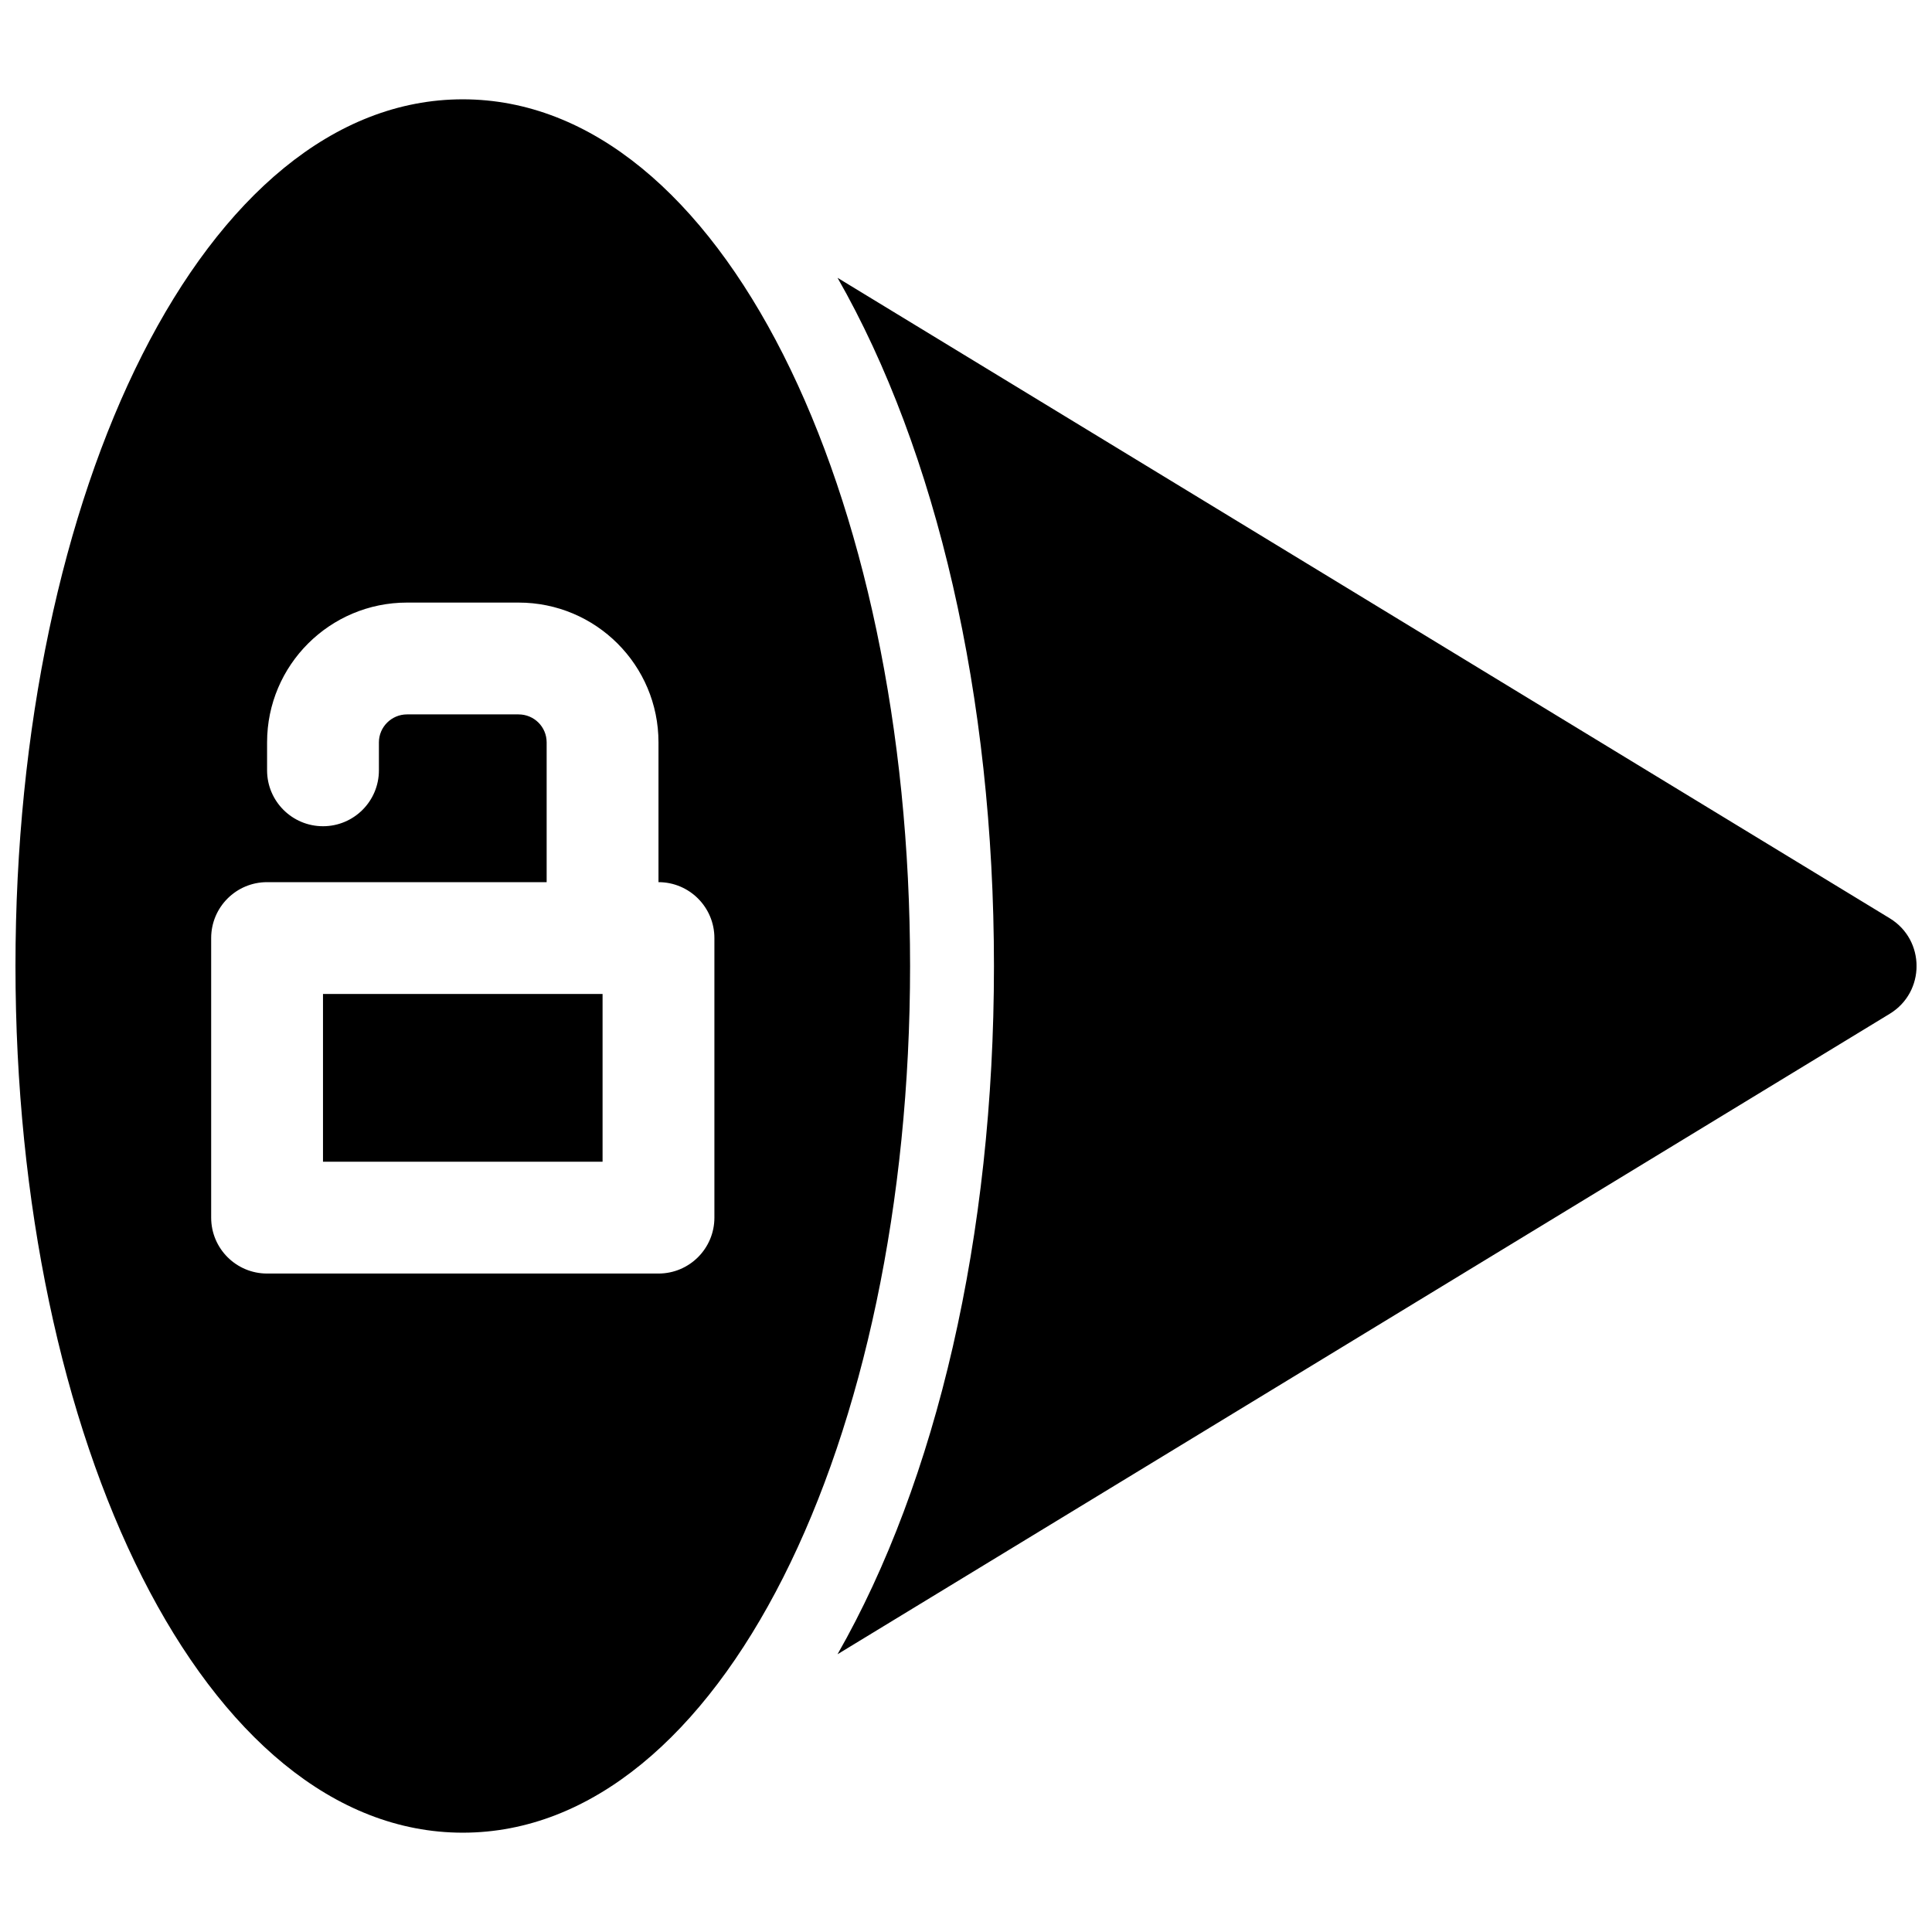 <?xml version="1.0" encoding="UTF-8"?>
<!-- Uploaded to: ICON Repo, www.iconrepo.com, Generator: ICON Repo Mixer Tools -->
<svg width="800px" height="800px" version="1.1" viewBox="144 144 512 512" xmlns="http://www.w3.org/2000/svg">
 <defs>
  <clipPath id="a">
   <path d="m148.09 170h503.81v460h-503.81z"/>
  </clipPath>
 </defs>
 <g clip-path="url(#a)">
  <path d="m266.64 629.68c-68.41 0-118.54-103.85-118.54-229.68 0-125.83 50.133-229.68 118.54-229.68 68.41 0 118.54 103.85 118.54 229.68 0 125.83-50.133 229.68-118.54 229.68zm22.227-251.9h-74.09c-8.184 0-14.816 6.633-14.816 14.816v74.09c0 8.184 6.633 14.816 14.816 14.816h103.73c8.184 0 14.816-6.633 14.816-14.816v-74.09c0-8.184-6.633-14.816-14.816-14.816v-37.035c0-20.496-16.602-37.055-37.086-37.055h-29.551c-20.461 0-37.09 16.582-37.09 37.043v7.41c0 8.184 6.637 14.816 14.82 14.816s14.816-6.633 14.816-14.816v-7.41c0-4.074 3.344-7.41 7.453-7.41h29.551c4.133 0 7.449 3.309 7.449 7.422zm77.09 204.61c26.227-45.918 41.453-110.71 41.453-182.38 0-71.676-15.227-136.46-41.453-182.39l278.84 169.73c9.484 5.773 9.484 19.543 0 25.316zm-136.36-174.98h74.09v44.453h-74.09z"/>
 </g>
</svg>